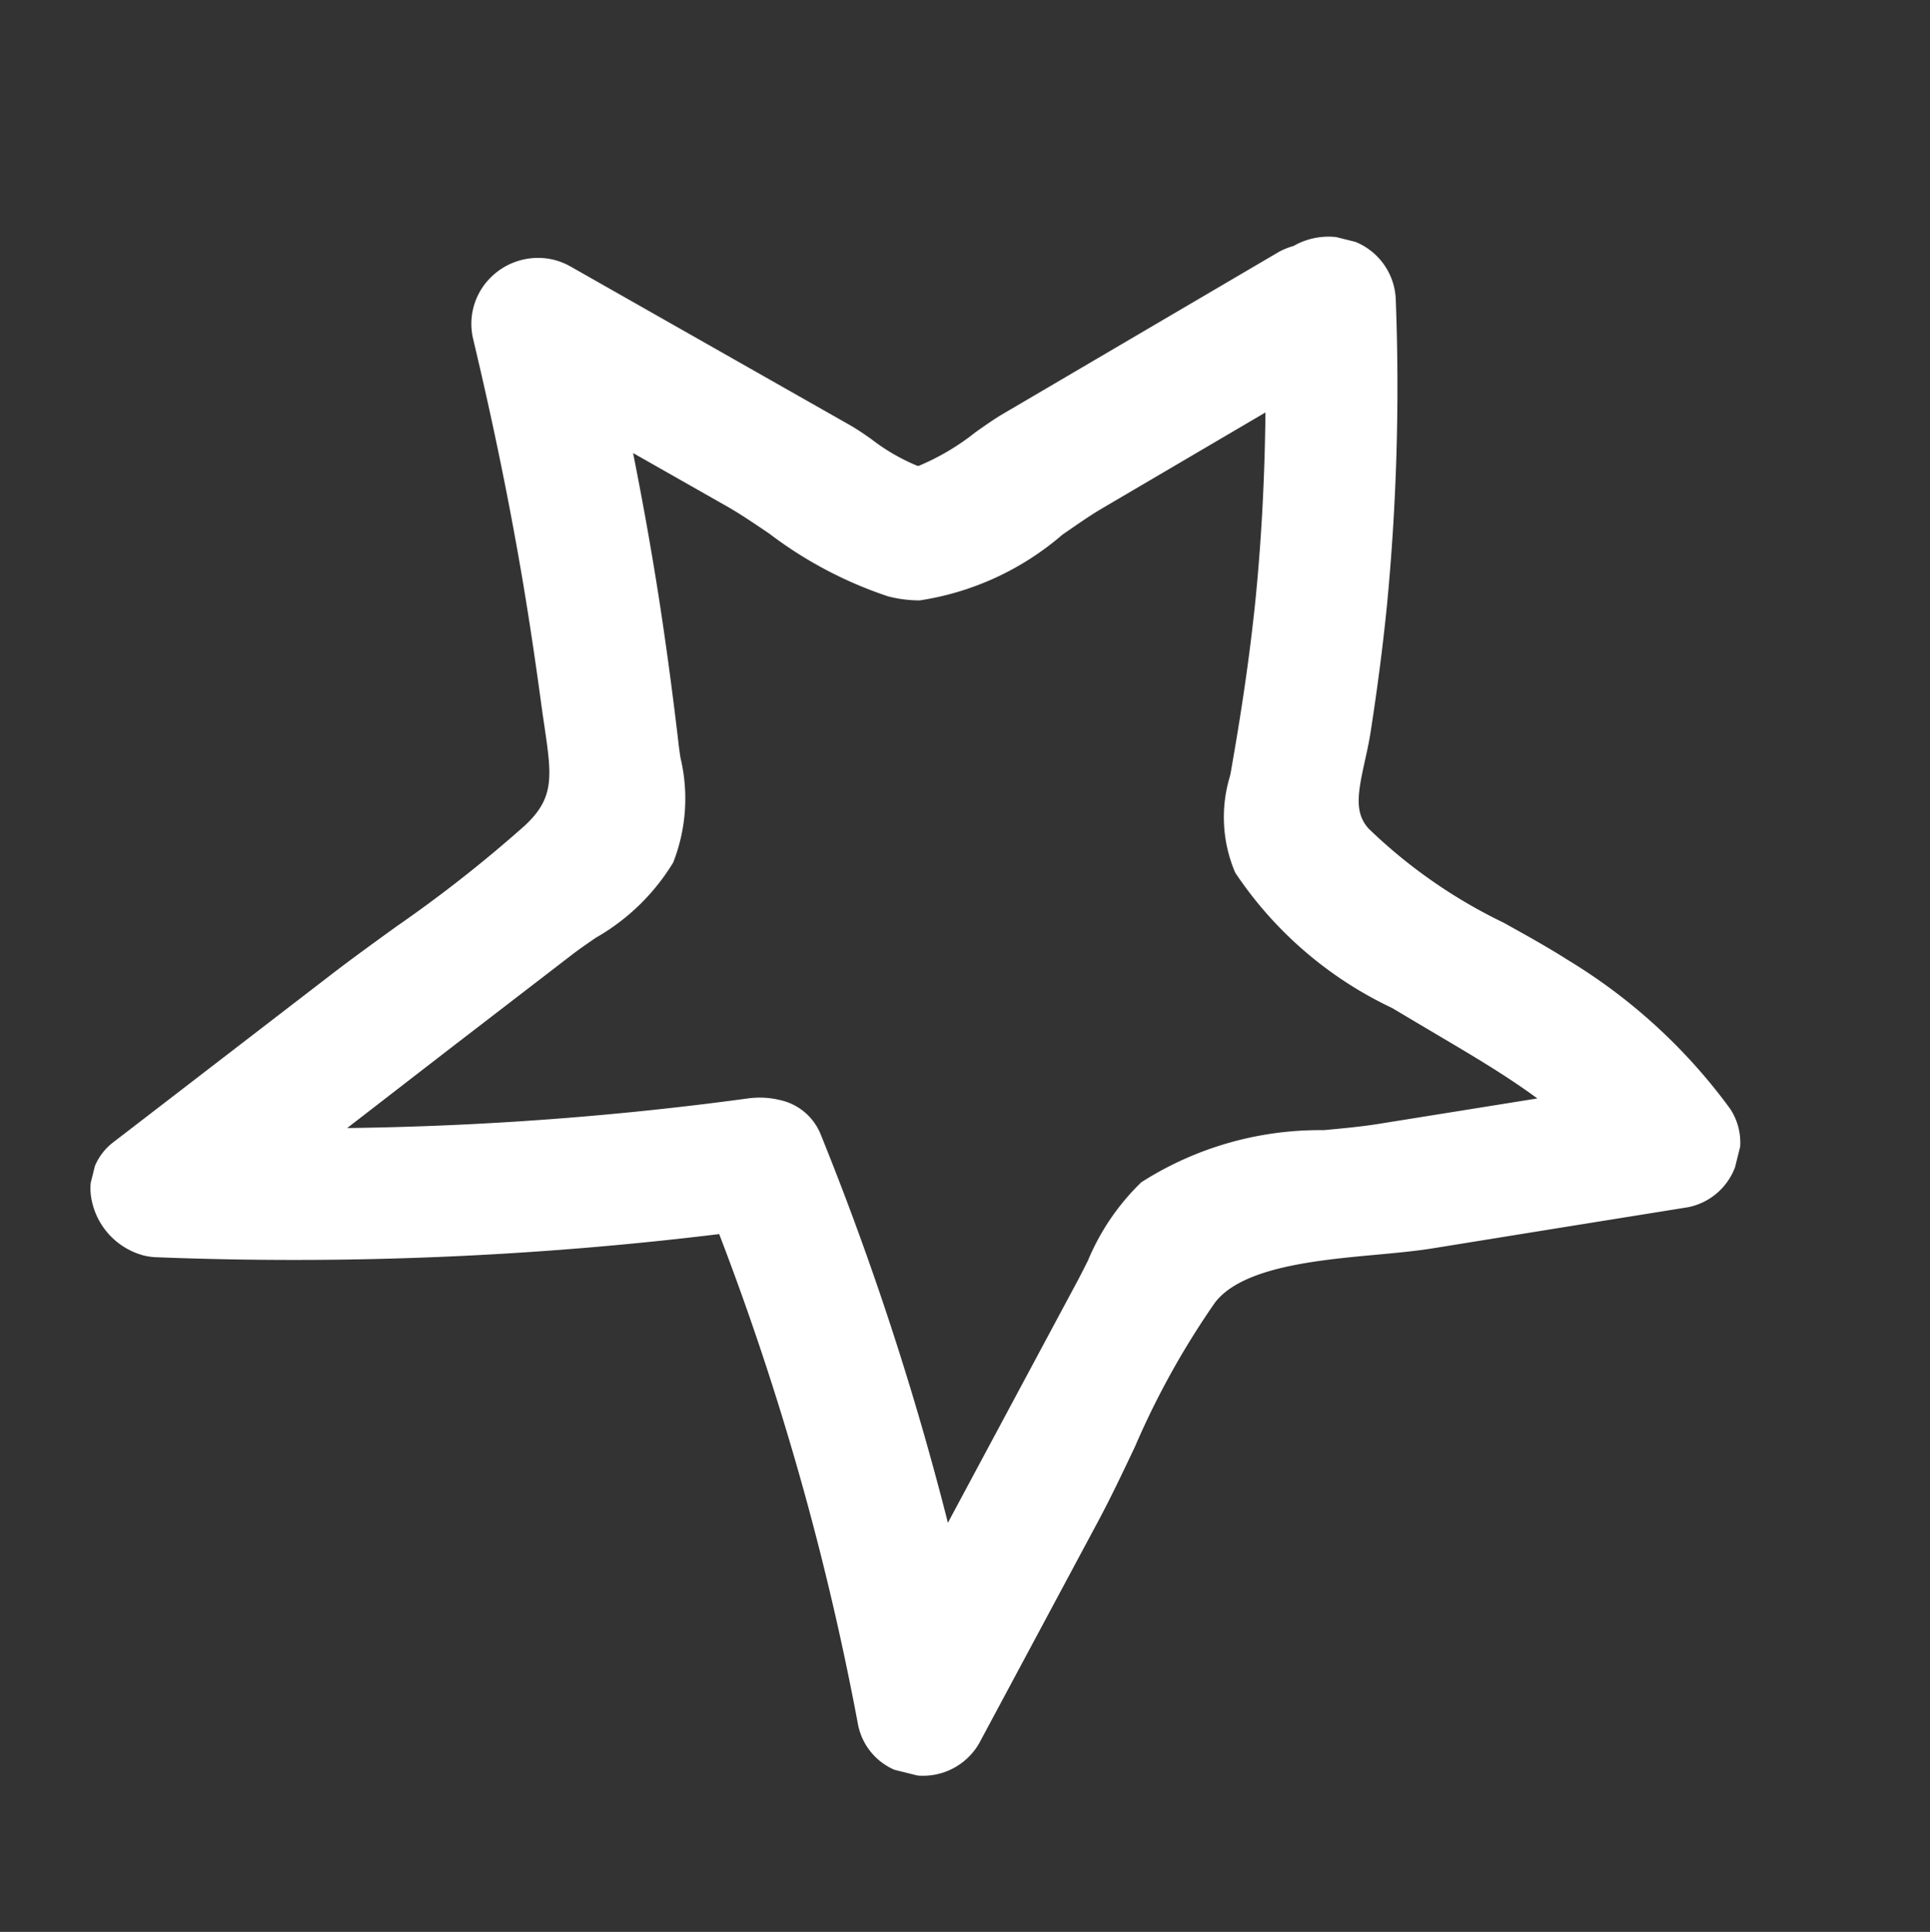 <svg xmlns="http://www.w3.org/2000/svg" xmlns:xlink="http://www.w3.org/1999/xlink" width="38.727" height="38.756" viewBox="0 0 38.727 38.756">
  <rect x="0" y="0" width="38.727" height="38.756" fill="#333333" stroke="none"/>
  <defs>
    <clipPath id="clip-path">
      <path id="Path_30" data-name="Path 30" d="M0-.881H31.939V-32.86H0Z" transform="translate(0 32.86)" fill="#fff"/>
    </clipPath>
  </defs>
  <g id="Group_157" data-name="Group 157" transform="translate(-0.213 31.884) rotate(14)">
    <g id="Group_38" data-name="Group 38" transform="translate(0 -32.86)" clip-path="url(#clip-path)">
      <g id="Group_36" data-name="Group 36" transform="translate(0.487 0.487)">
        <path id="Path_28" data-name="Path 28" d="M-.847-.412a10.79,10.79,0,0,0-3.71-2.011c-1.486-.5-3.323-.76-4.638-1.651-.749-.508-.571-1.4-.649-2.253-.076-.832-.169-1.662-.289-2.488a45,45,0,0,0-1.3-5.948.857.857,0,0,0-1.465-.3.826.826,0,0,0-.234.16l-3.062,3-1.531,1.5c-.365.358-1.117,1.4-1.586,1.52-.427.112-1.357-.342-1.794-.463L-23.088-9.9l-4.221-1.177A.831.831,0,0,0-28.275-9.9c.776,1.5,1.507,3.016,2.181,4.562q.5,1.161.967,2.337c.434,1.106.872,1.78.189,2.828-.891,1.366-2.073,2.612-3.088,3.891l-3.412,4.3c-.473.6.248,1.367.888,1.236a69.649,69.649,0,0,0,11.139-3.3,56.644,56.644,0,0,1,5.358,9.279.829.829,0,0,0,1.507-.146q.62-2.45,1.239-4.9a33.172,33.172,0,0,1,1.239-4.9C-9.5,3.964-7.1,3.456-5.856,2.924l4.8-2.052A.825.825,0,0,0-.847-.412m-6.27,2.1c-1.241.53-3.276.959-4.1,2.111A5.922,5.922,0,0,0-11.9,5.831l-.782,3.093-.893,3.534A59.159,59.159,0,0,0-18.515,4.4a.835.835,0,0,0-.991-.162,66.634,66.634,0,0,1-9.155,2.9q1.257-1.582,2.512-3.166L-24.2,1.52A5.852,5.852,0,0,0-22.781-.551a3.839,3.839,0,0,0-.462-2.09q-.483-1.283-1.01-2.549C-24.792-6.479-25.375-7.75-25.988-9l3.157.88c1.091.3,2.8,1.184,3.944.89,1.082-.276,2.1-1.789,2.861-2.533l3.356-3.289a43.671,43.671,0,0,1,.94,4.627c.16,1.1.264,2.205.343,3.315a2.815,2.815,0,0,0,.469,1.81c.86,1.018,2.682,1.468,3.9,1.843A19.681,19.681,0,0,1-3.111-.028L-7.117,1.684" transform="translate(31.591 15.357)" fill="#fff"/>
      </g>
      <g id="Group_37" data-name="Group 37" transform="translate(0.487 0.487)">
        <path id="Path_29" data-name="Path 29" d="M-.847-.412a10.79,10.79,0,0,0-3.71-2.011c-1.486-.5-3.323-.76-4.638-1.651-.749-.508-.571-1.4-.649-2.253-.076-.832-.169-1.662-.289-2.488a45,45,0,0,0-1.3-5.948.857.857,0,0,0-1.465-.3.826.826,0,0,0-.234.16l-3.062,3-1.531,1.5c-.365.358-1.117,1.4-1.586,1.52-.427.112-1.357-.342-1.794-.463L-23.088-9.9l-4.221-1.177A.831.831,0,0,0-28.275-9.9c.776,1.5,1.507,3.016,2.181,4.562q.5,1.161.967,2.337c.434,1.106.872,1.78.189,2.828-.891,1.366-2.073,2.612-3.088,3.891l-3.412,4.3c-.473.6.248,1.367.888,1.236a69.649,69.649,0,0,0,11.139-3.3,56.644,56.644,0,0,1,5.358,9.279.829.829,0,0,0,1.507-.146q.62-2.45,1.239-4.9a33.172,33.172,0,0,1,1.239-4.9C-9.5,3.964-7.1,3.456-5.856,2.924l4.8-2.052A.825.825,0,0,0-.847-.412Zm-6.27,2.1c-1.241.53-3.276.959-4.1,2.111A5.922,5.922,0,0,0-11.9,5.831l-.782,3.093-.893,3.534A59.159,59.159,0,0,0-18.515,4.4a.835.835,0,0,0-.991-.162,66.634,66.634,0,0,1-9.155,2.9q1.257-1.582,2.512-3.166L-24.2,1.52A5.852,5.852,0,0,0-22.781-.551a3.839,3.839,0,0,0-.462-2.09q-.483-1.283-1.01-2.549C-24.792-6.479-25.375-7.75-25.988-9l3.157.88c1.091.3,2.8,1.184,3.944.89,1.082-.276,2.1-1.789,2.861-2.533l3.356-3.289a43.671,43.671,0,0,1,.94,4.627c.16,1.1.264,2.205.343,3.315a2.815,2.815,0,0,0,.469,1.81c.86,1.018,2.682,1.468,3.9,1.843A19.681,19.681,0,0,1-3.111-.028Z" transform="translate(31.591 15.357)" fill="#fff"/>
        <path id="Path_29_-_Outline" data-name="Path 29 - Outline" d="M-12.223-15.857h0a1.3,1.3,0,0,1,1.272.956A45.755,45.755,0,0,1-9.638-8.886c.114.787.21,1.61.292,2.515.018.2.023.394.028.583.018.669.045,1.059.4,1.3A10.373,10.373,0,0,0-5.835-3.312c.48.129.977.262,1.437.416A11.226,11.226,0,0,1-.521-.791,1.226,1.226,0,0,1-.141.341a1.272,1.272,0,0,1-.717.99l-2.4,1.025-2.4,1.027c-.3.127-.649.25-1.021.38-1.147.4-2.574.9-2.929,1.723a16.374,16.374,0,0,0-.857,3.185c-.11.547-.223,1.112-.356,1.637q-.619,2.448-1.239,4.9a1.3,1.3,0,0,1-1.286.943,1.248,1.248,0,0,1-1.16-.712,56.407,56.407,0,0,0-5.087-8.881A70.374,70.374,0,0,1-30.45,9.743a1.235,1.235,0,0,1-.248.025,1.443,1.443,0,0,1-1.27-.809,1.162,1.162,0,0,1,.137-1.253l3.412-4.3c.341-.43.705-.861,1.057-1.278a27.052,27.052,0,0,0,2-2.575c.437-.67.3-1.064-.072-1.968-.053-.129-.108-.262-.164-.4-.3-.755-.62-1.536-.961-2.32-.642-1.474-1.35-2.956-2.166-4.531a1.309,1.309,0,0,1,.043-1.291,1.345,1.345,0,0,1,1.139-.647,1.349,1.349,0,0,1,.362.05l.043.012,4.178,1.165,1.987.554c.143.04.31.1.5.175a3.979,3.979,0,0,0,1,.288.184.184,0,0,0,.031,0,4.82,4.82,0,0,0,.945-.931c.16-.186.3-.346.416-.462l1.531-1.5,3.062-3a1.31,1.31,0,0,1,.28-.209A1.413,1.413,0,0,1-12.223-15.857ZM-13.348,15.15a.311.311,0,0,0,.317-.189q.62-2.45,1.239-4.9c.127-.5.233-1.029.345-1.588a17.086,17.086,0,0,1,.92-3.386c.529-1.225,2.186-1.8,3.517-2.27.356-.124.692-.242.958-.356l2.4-1.027,2.4-1.024A.306.306,0,0,0-1.13.19a.266.266,0,0,0-.042-.222A10.264,10.264,0,0,0-4.715-1.948c-.431-.144-.891-.268-1.379-.4A11.085,11.085,0,0,1-9.475-3.659a2.327,2.327,0,0,1-.842-2.1c0-.181-.009-.352-.025-.518-.081-.888-.175-1.693-.286-2.462a44.752,44.752,0,0,0-1.284-5.882.3.3,0,0,0-.311-.232.4.4,0,0,0-.294.118l-.071.082-.1.046a.326.326,0,0,0-.095.064l-3.061,3-1.531,1.5c-.088.086-.219.239-.358.4A3.6,3.6,0,0,1-19.183-8.4a1.114,1.114,0,0,1-.281.034,4.3,4.3,0,0,1-1.35-.351c-.165-.062-.32-.12-.423-.148l-1.986-.554L-27.4-10.583l-.043-.012a.35.35,0,0,0-.094-.013.341.341,0,0,0-.285.167.3.3,0,0,0-.009.311c.826,1.595,1.544,3.1,2.2,4.592.345.8.673,1.587.974,2.353.053.134.106.263.157.388A2.711,2.711,0,0,1-24.519.1,27.791,27.791,0,0,1-26.6,2.773c-.347.411-.706.837-1.038,1.255l-3.412,4.3a.162.162,0,0,0-.02.2.456.456,0,0,0,.369.244.232.232,0,0,0,.047,0A69.479,69.479,0,0,0-19.592,5.484l.362-.141L-19,5.66A57.329,57.329,0,0,1-13.6,15.021.267.267,0,0,0-13.348,15.15ZM-12.4-14.02l.216.838a44.44,44.44,0,0,1,.951,4.68c.145,1,.255,2.065.346,3.351.006.091.011.18.016.267a1.94,1.94,0,0,0,.336,1.255A7.256,7.256,0,0,0-7.3-2.069l.429.13c.219.067.44.133.661.2A16.153,16.153,0,0,1-2.866-.464l.884.5-.932.4L-6.88,2.126l-.04.017c-.324.139-.689.267-1.075.4a6.036,6.036,0,0,0-2.818,1.54,3.907,3.907,0,0,0-.493,1.407c-.034.152-.068.31-.107.461l-.023.091-.759,3-1.22,4.827-.6-1.19a58.941,58.941,0,0,0-4.9-7.989c-.026-.036-.094-.044-.146-.044a.716.716,0,0,0-.255.052,67.421,67.421,0,0,1-9.224,2.926l-1.412.34.9-1.137Q-27.8,5.25-26.541,3.667l1.95-2.457c.127-.16.271-.322.41-.479a3.561,3.561,0,0,0,.911-1.386,2.742,2.742,0,0,0-.314-1.485c-.043-.106-.087-.216-.128-.325-.328-.87-.665-1.722-1-2.532-.509-1.218-1.073-2.457-1.723-3.787l-.489-1,1.1.307,3.125.871c.309.086.653.212,1.018.344a7.565,7.565,0,0,0,2.282.587,1.562,1.562,0,0,0,.385-.043A5.231,5.231,0,0,0-17.057-9.38c.24-.274.466-.534.682-.744l.067-.066,3.288-3.223ZM-4.322-.054c-.7-.288-1.447-.511-2.175-.728-.224-.067-.447-.134-.669-.2l-.421-.127A7.773,7.773,0,0,1-11.3-2.982a2.826,2.826,0,0,1-.571-1.845c0-.083-.009-.167-.015-.253-.09-1.261-.2-2.3-.339-3.278-.175-1.206-.417-2.457-.72-3.729l-2.664,2.611-.067.066c-.188.184-.4.429-.629.688a5.691,5.691,0,0,1-2.459,1.972,2.556,2.556,0,0,1-.633.075,8.221,8.221,0,0,1-2.625-.647c-.346-.126-.672-.245-.944-.321l-2.094-.584c.462.979.88,1.917,1.268,2.843.343.822.685,1.685,1.017,2.565.037.1.077.2.12.3a3.51,3.51,0,0,1,.363,2.068,4.308,4.308,0,0,1-1.14,1.838c-.136.154-.265.3-.375.438l-1.95,2.457L-27.351,6.3a65.947,65.947,0,0,0,7.659-2.522,1.711,1.711,0,0,1,.626-.124,1.142,1.142,0,0,1,.954.455,60.223,60.223,0,0,1,4.373,6.958l.572-2.262.759-3,.023-.091c.034-.136.066-.279.1-.431A4.693,4.693,0,0,1-11.626,3.5a6.655,6.655,0,0,1,3.3-1.9c.37-.13.72-.253,1.013-.378l.04-.017Z" transform="translate(31.591 15.357)" fill="#fff"/>
      </g>
    </g>
  </g>
</svg>
